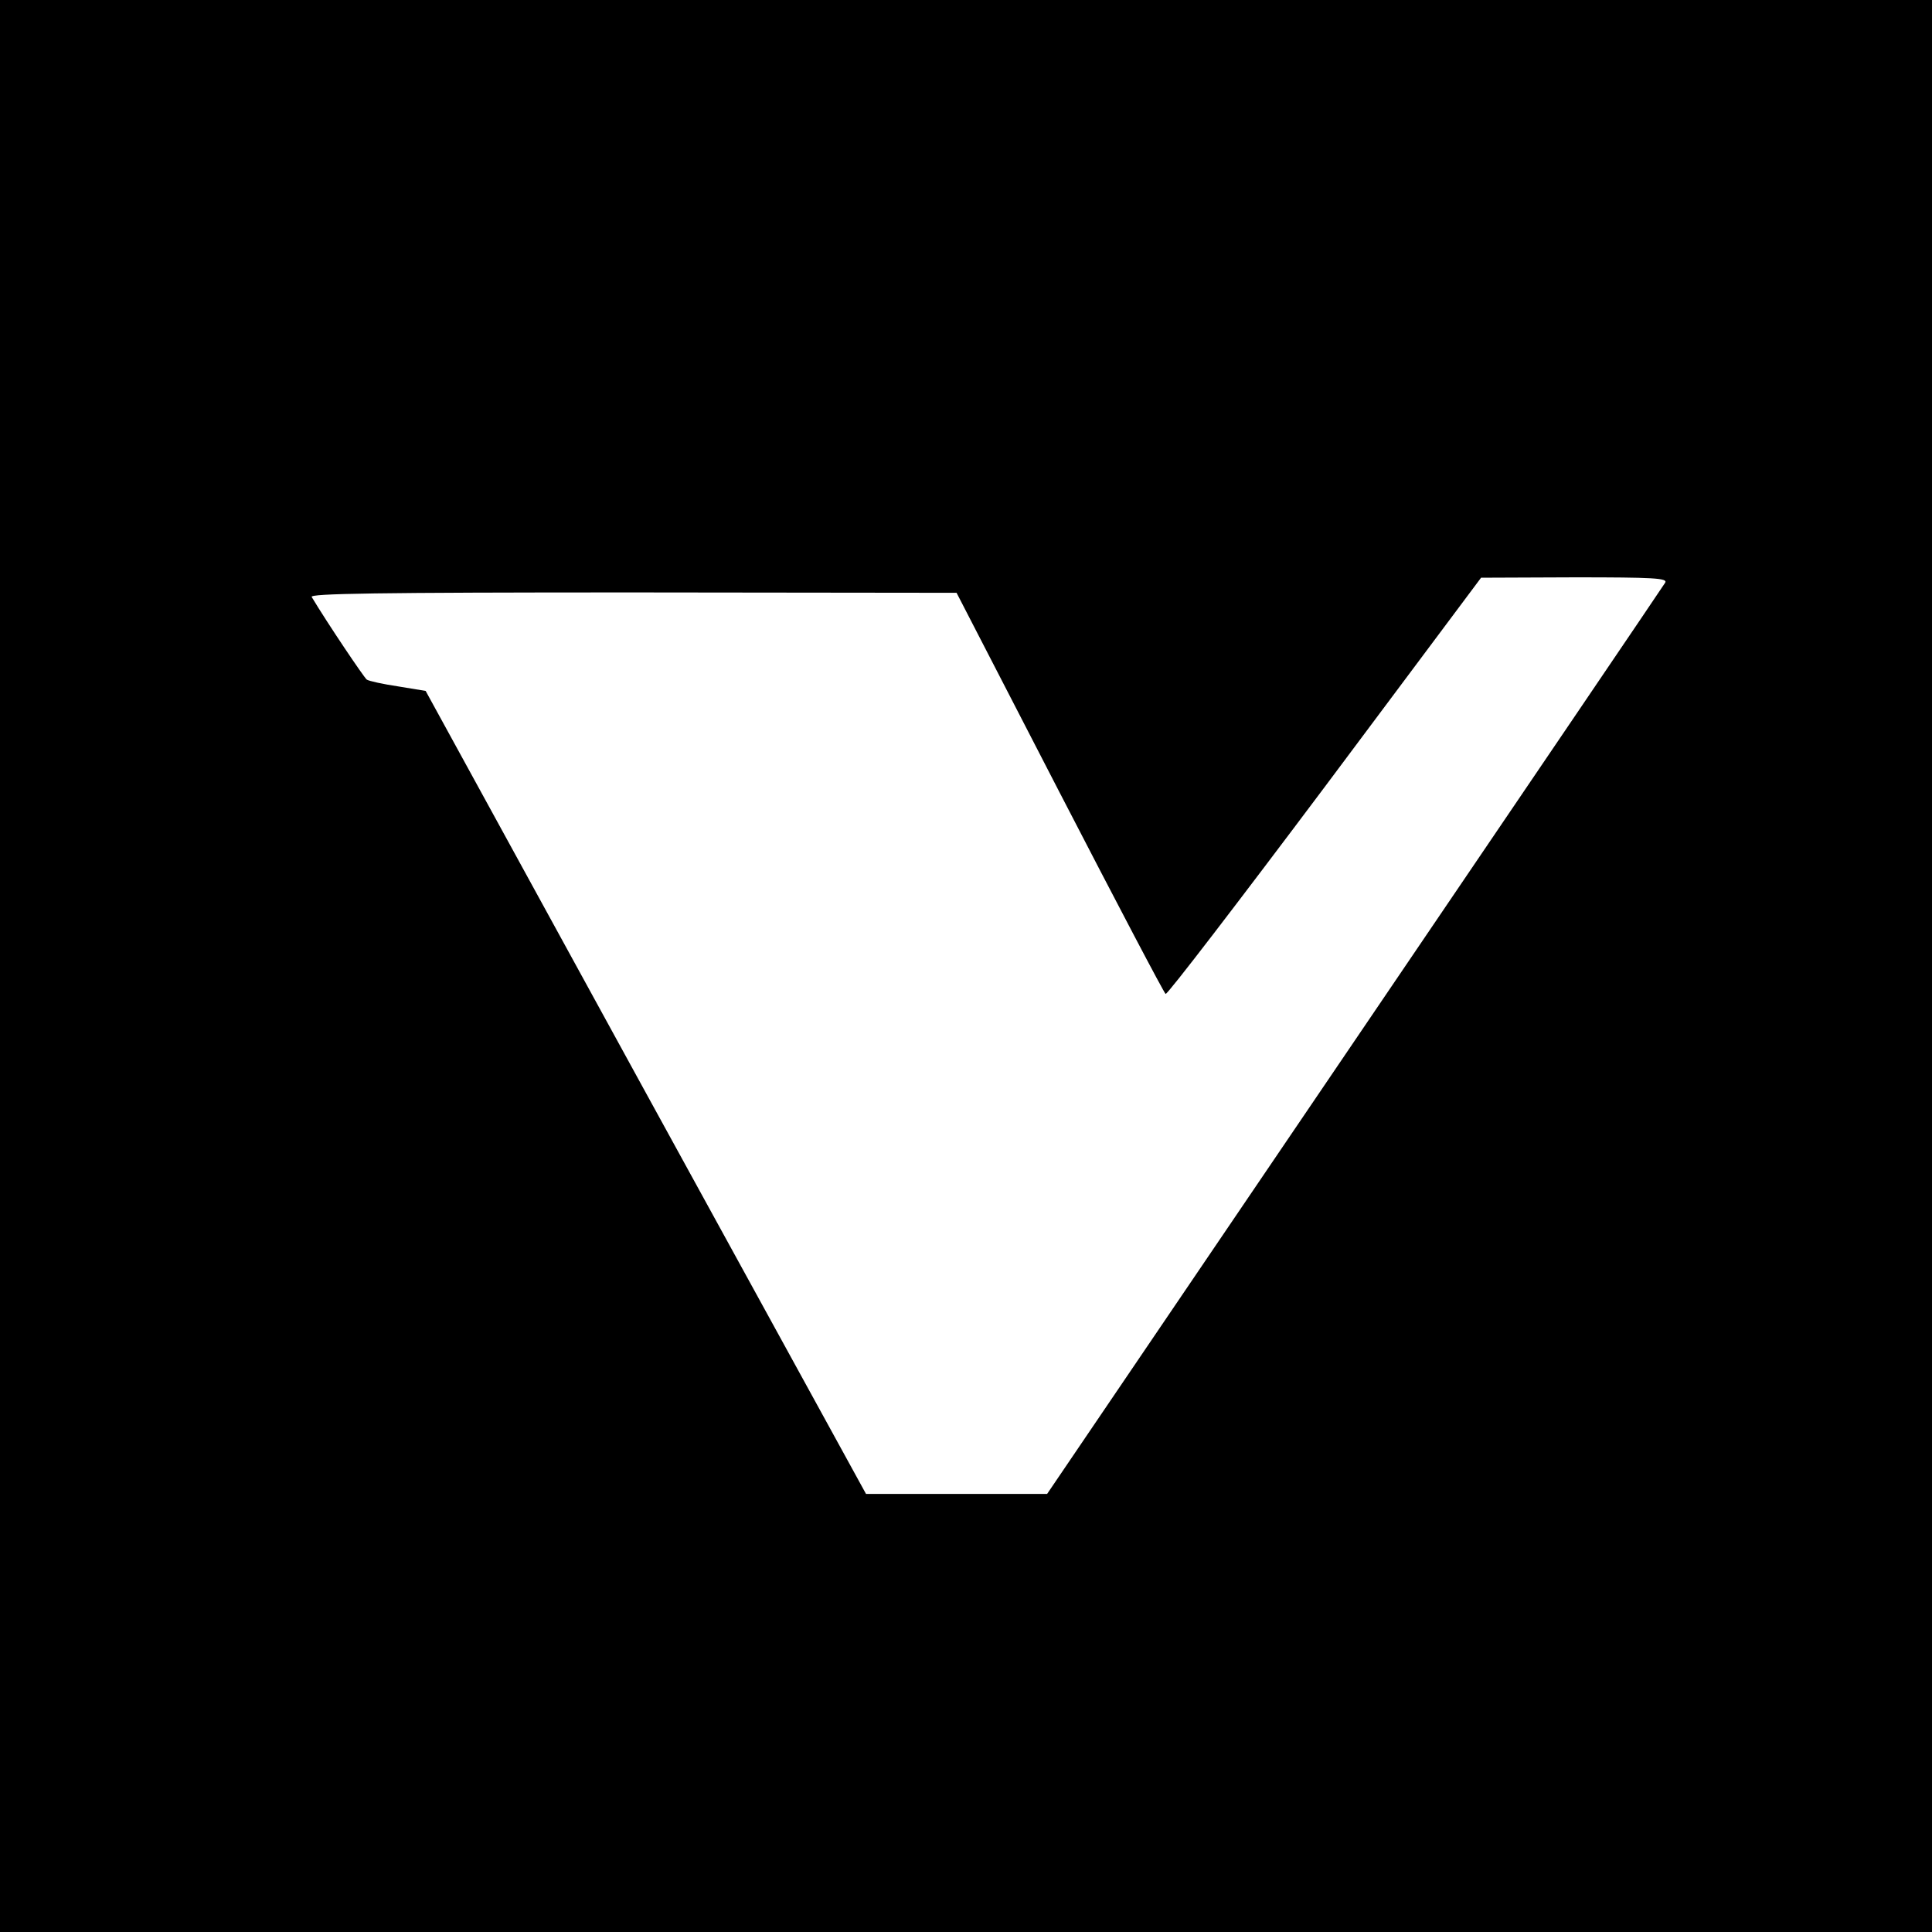 <?xml version="1.0" standalone="no"?>
<!DOCTYPE svg PUBLIC "-//W3C//DTD SVG 20010904//EN"
 "http://www.w3.org/TR/2001/REC-SVG-20010904/DTD/svg10.dtd">
<svg version="1.0" xmlns="http://www.w3.org/2000/svg"
 width="512pt" height="512pt" viewBox="0 0 512 512"
 preserveAspectRatio="xMidYMid meet">
<g transform="translate(0,512) scale(0.1,-0.1)"
fill="#000000" stroke="none">
<path d="M0 2560 l0 -2560 2560 0 2560 0 0 2560 0 2560 -2560 0 -2560 0 0
-2560z m4413 1016 c-4 -7 -375 -554 -823 -1214 l-815 -1201 -240 0 -240 0
-584 1064 -583 1064 -73 12 c-40 6 -77 14 -83 18 -7 5 -104 149 -146 219 -6 9
167 12 851 12 l858 -1 273 -529 c151 -292 277 -532 281 -534 4 -3 194 245 422
549 l414 554 248 1 c208 0 247 -2 240 -14z"/>
</g>
</svg>
